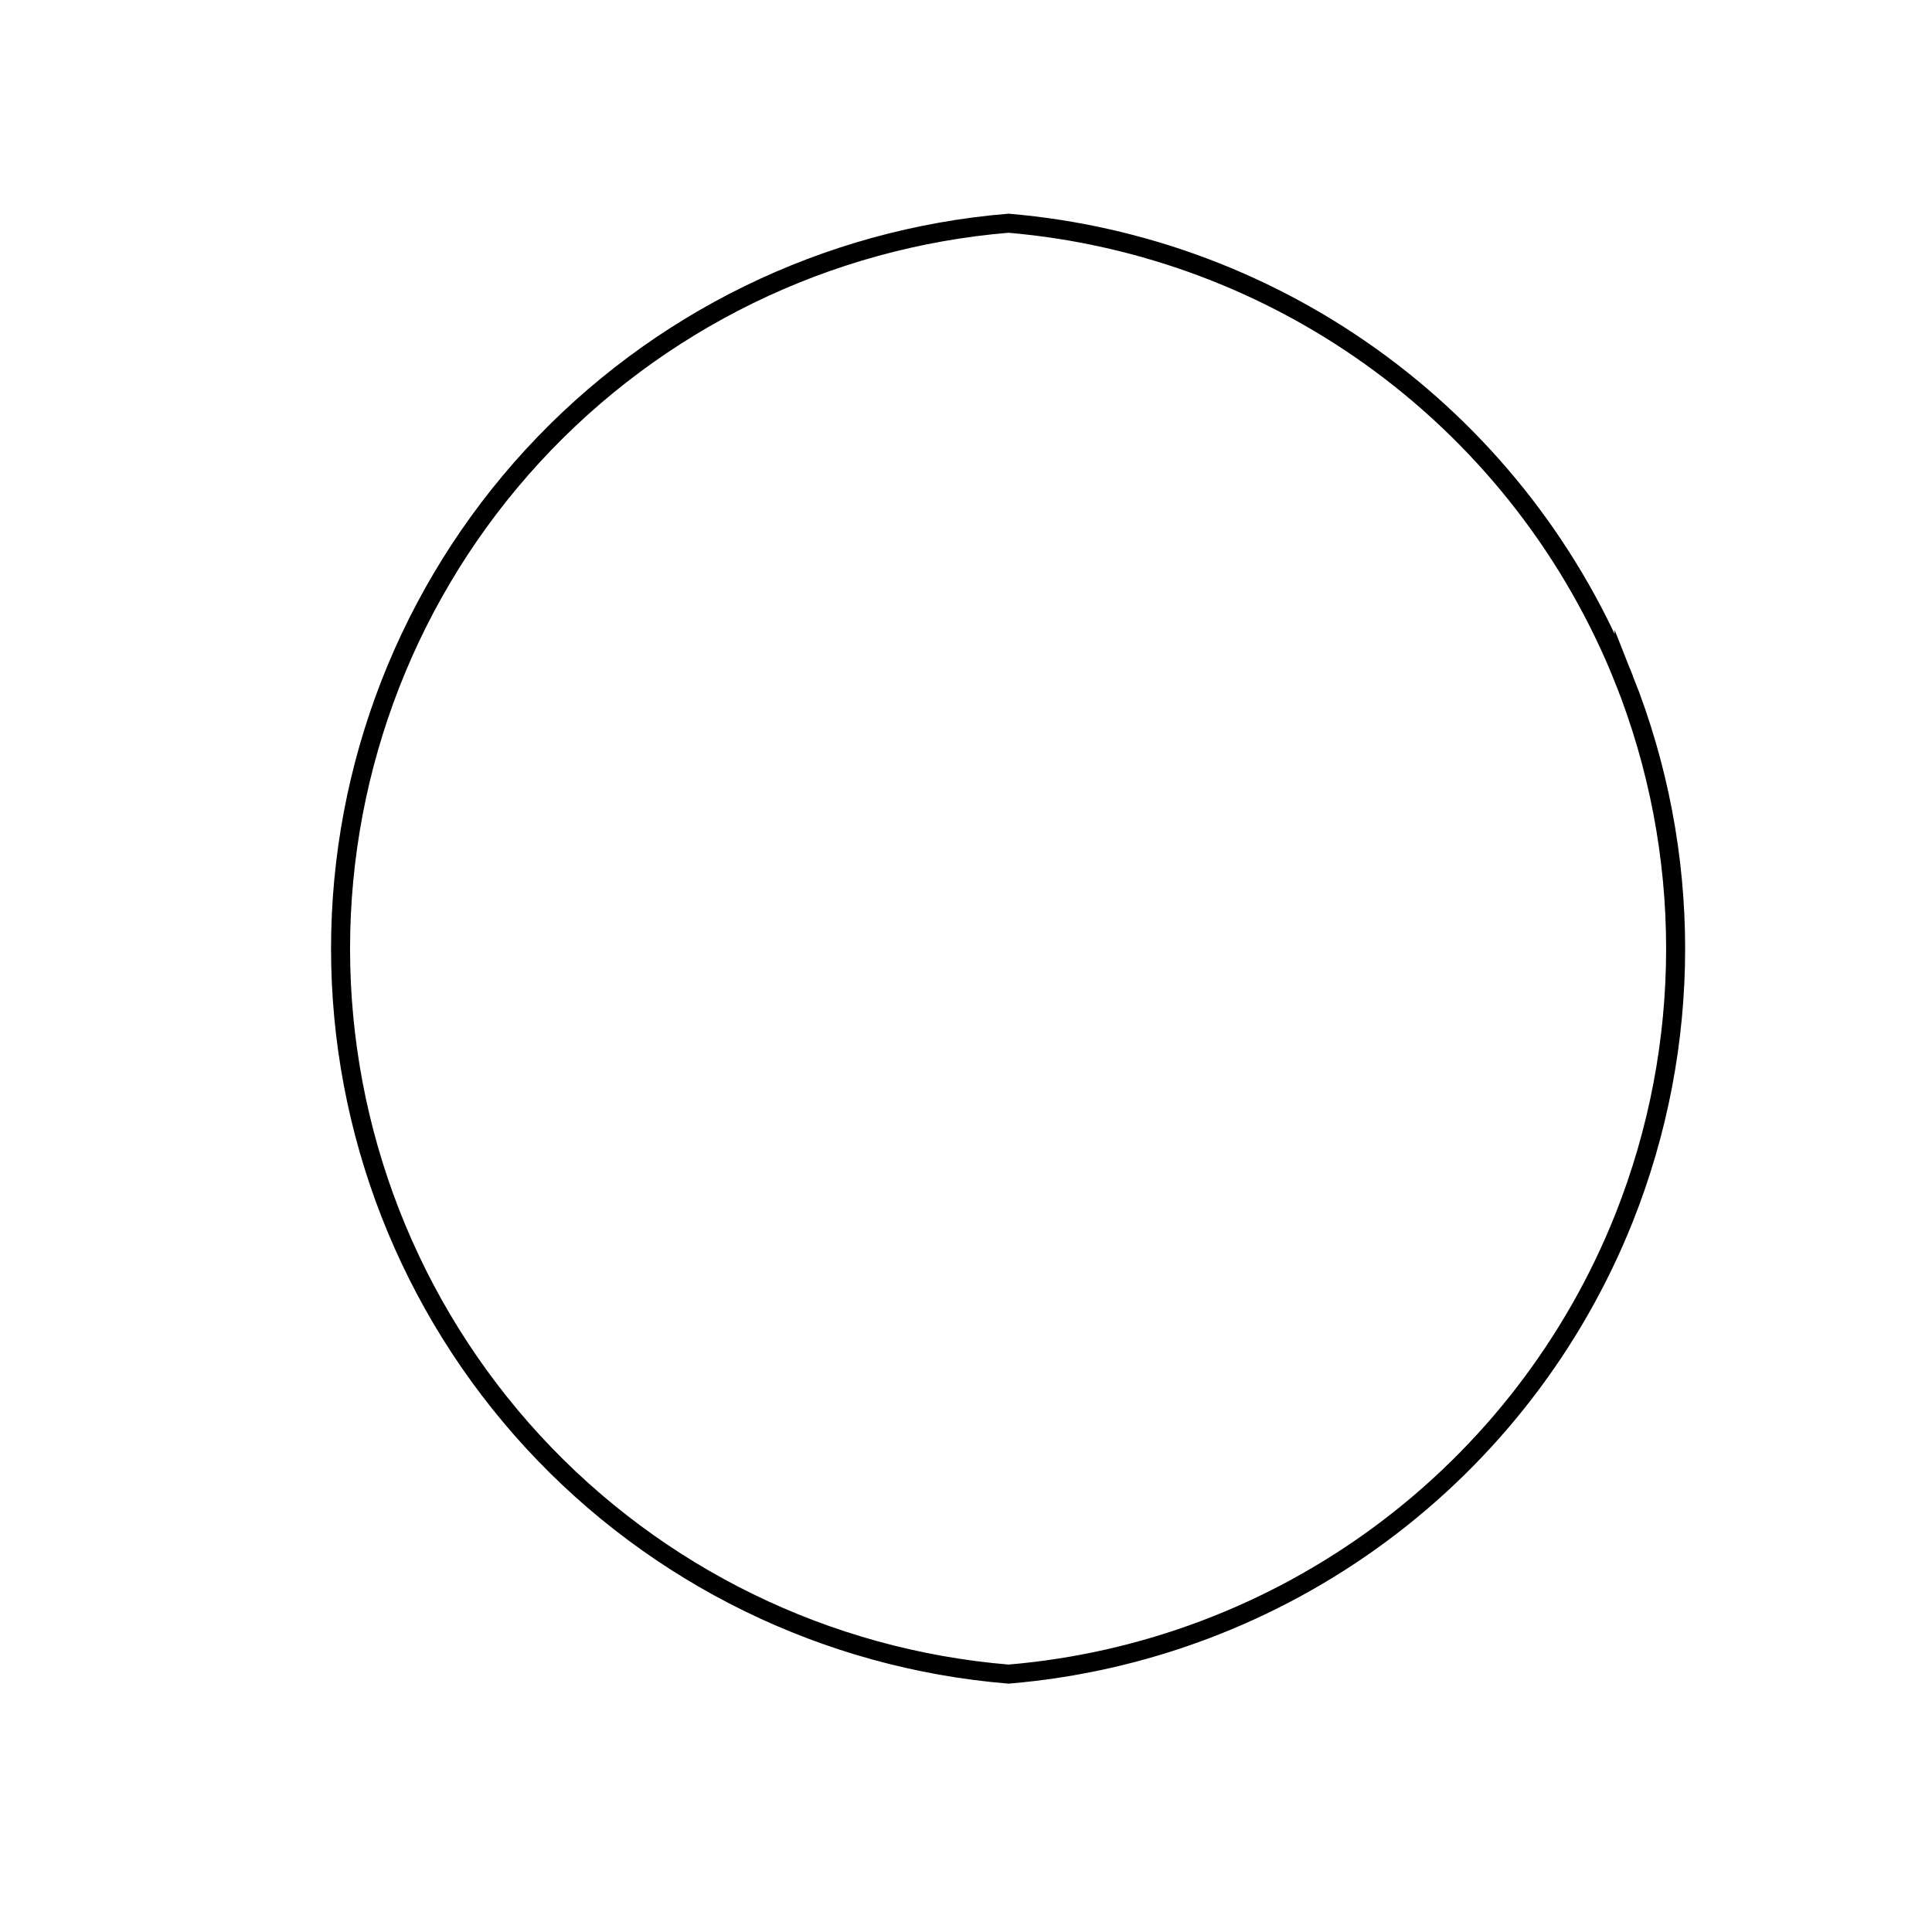 <?xml version="1.0" encoding="UTF-8"?>
<!-- Uploaded to: ICON Repo, www.svgrepo.com, Generator: ICON Repo Mixer Tools -->
<svg width="800px" height="800px" version="1.1" viewBox="144 144 512 512" xmlns="http://www.w3.org/2000/svg">
 <defs>
  <clipPath id="b">
   <path d="m191.77 148.09h409.7v503.81h-409.7z"/>
  </clipPath>
  <clipPath id="a">
   <path d="m547 148.09h54.473v497.91h-54.473z"/>
  </clipPath>
 </defs>
 <g>
  <g clip-path="url(#b)">
   <path transform="matrix(5.038 0 0 5.038 148.09 148.09)" d="m84.62 34.93c-2.641-6.609-7.068-12.354-12.786-16.592-5.718-4.238-12.502-6.803-19.594-7.408-9.577 0.791-18.506 5.154-25.016 12.223-6.509 7.07-10.122 16.327-10.122 25.937 0 9.61 3.613 18.867 10.122 25.937 6.51 7.069 15.439 11.432 25.016 12.223 7.094-0.595 13.883-3.157 19.602-7.396 5.72-4.24 10.145-9.989 12.778-16.604 3.614-9.094 3.614-19.226 0-28.32z" fill="none" stroke="#000000" stroke-miterlimit="10"/>
  </g>
  <g clip-path="url(#a)">
   <path transform="matrix(5.038 0 0 5.038 148.09 148.09)" d="m93.36 49.07c7.75e-4 9.287 3.64 18.203 10.138 24.838 6.498 6.635 15.337 10.459 24.622 10.652 7.081-2.851 13.147-7.755 17.42-14.081 4.273-6.326 6.556-13.785 6.556-21.419 0-7.633-2.283-15.093-6.556-21.419-4.272-6.326-10.338-11.229-17.42-14.081-9.288 0.194-18.13 4.02-24.629 10.659-6.499 6.638-10.136 15.56-10.131 24.851z" fill="none" stroke="#000000" stroke-miterlimit="10"/>
  </g>
 </g>
</svg>